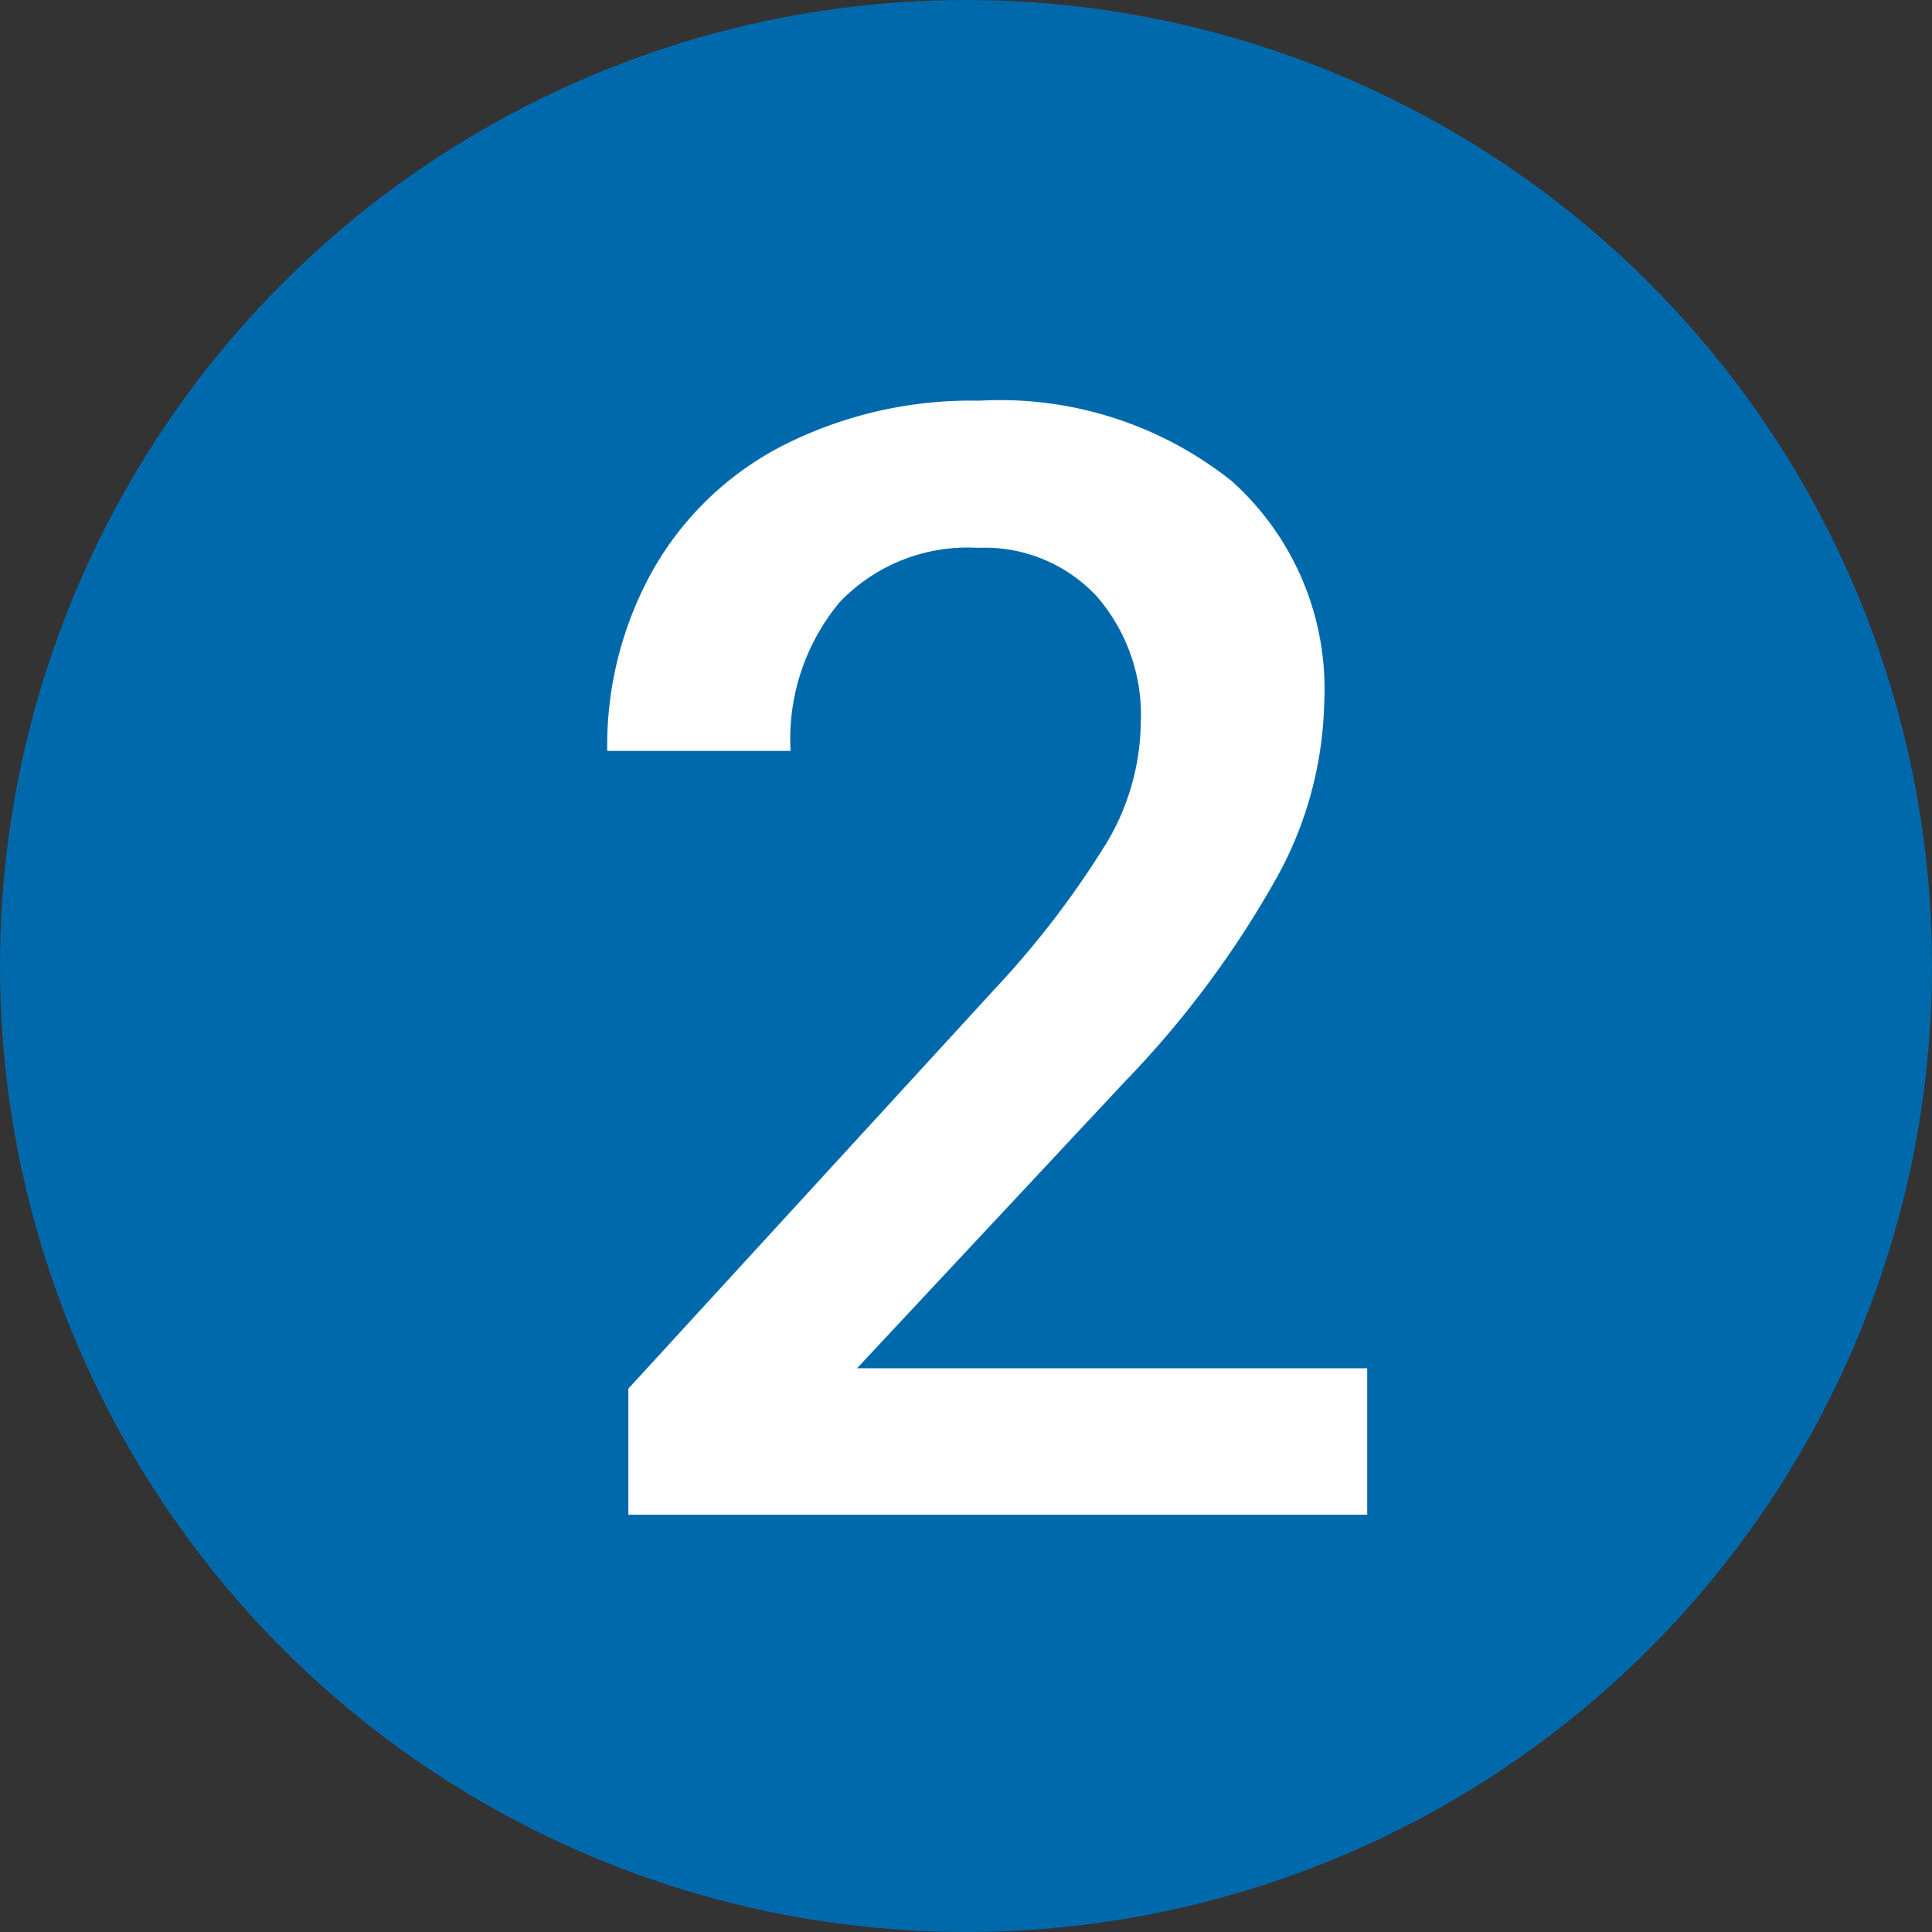<svg xmlns="http://www.w3.org/2000/svg" width="30" height="30" viewBox="0 0 30 30">
  <rect x="0" y="0" width="30" height="30" fill="#333333" stroke="none"/>
  <g id="グループ_165" data-name="グループ 165" transform="translate(-969.536 -1546.1)">
    <circle id="楕円形_2" data-name="楕円形 2" cx="15" cy="15" r="15" transform="translate(969.536 1546.1)" fill="#0069ac"/>
    <g id="グループ_164" data-name="グループ 164">
      <path id="パス_1593" data-name="パス 1593" d="M990.766,1569.62H979.293v-1.957l5.684-6.2a14.2,14.2,0,0,0,1.752-2.291,3.719,3.719,0,0,0,.521-1.846,2.806,2.806,0,0,0-.686-1.969,2.377,2.377,0,0,0-1.845-.75,2.744,2.744,0,0,0-2.145.844,3.318,3.318,0,0,0-.762,2.309h-2.847a5.579,5.579,0,0,1,.709-2.807,4.876,4.876,0,0,1,2.027-1.939,6.453,6.453,0,0,1,3.041-.692,5.772,5.772,0,0,1,3.92,1.248,4.333,4.333,0,0,1,1.436,3.451,5.861,5.861,0,0,1-.721,2.678,15.27,15.27,0,0,1-2.361,3.182l-4.172,4.465h7.922Z" fill="#fff"/>
    </g>
  </g>
</svg>
